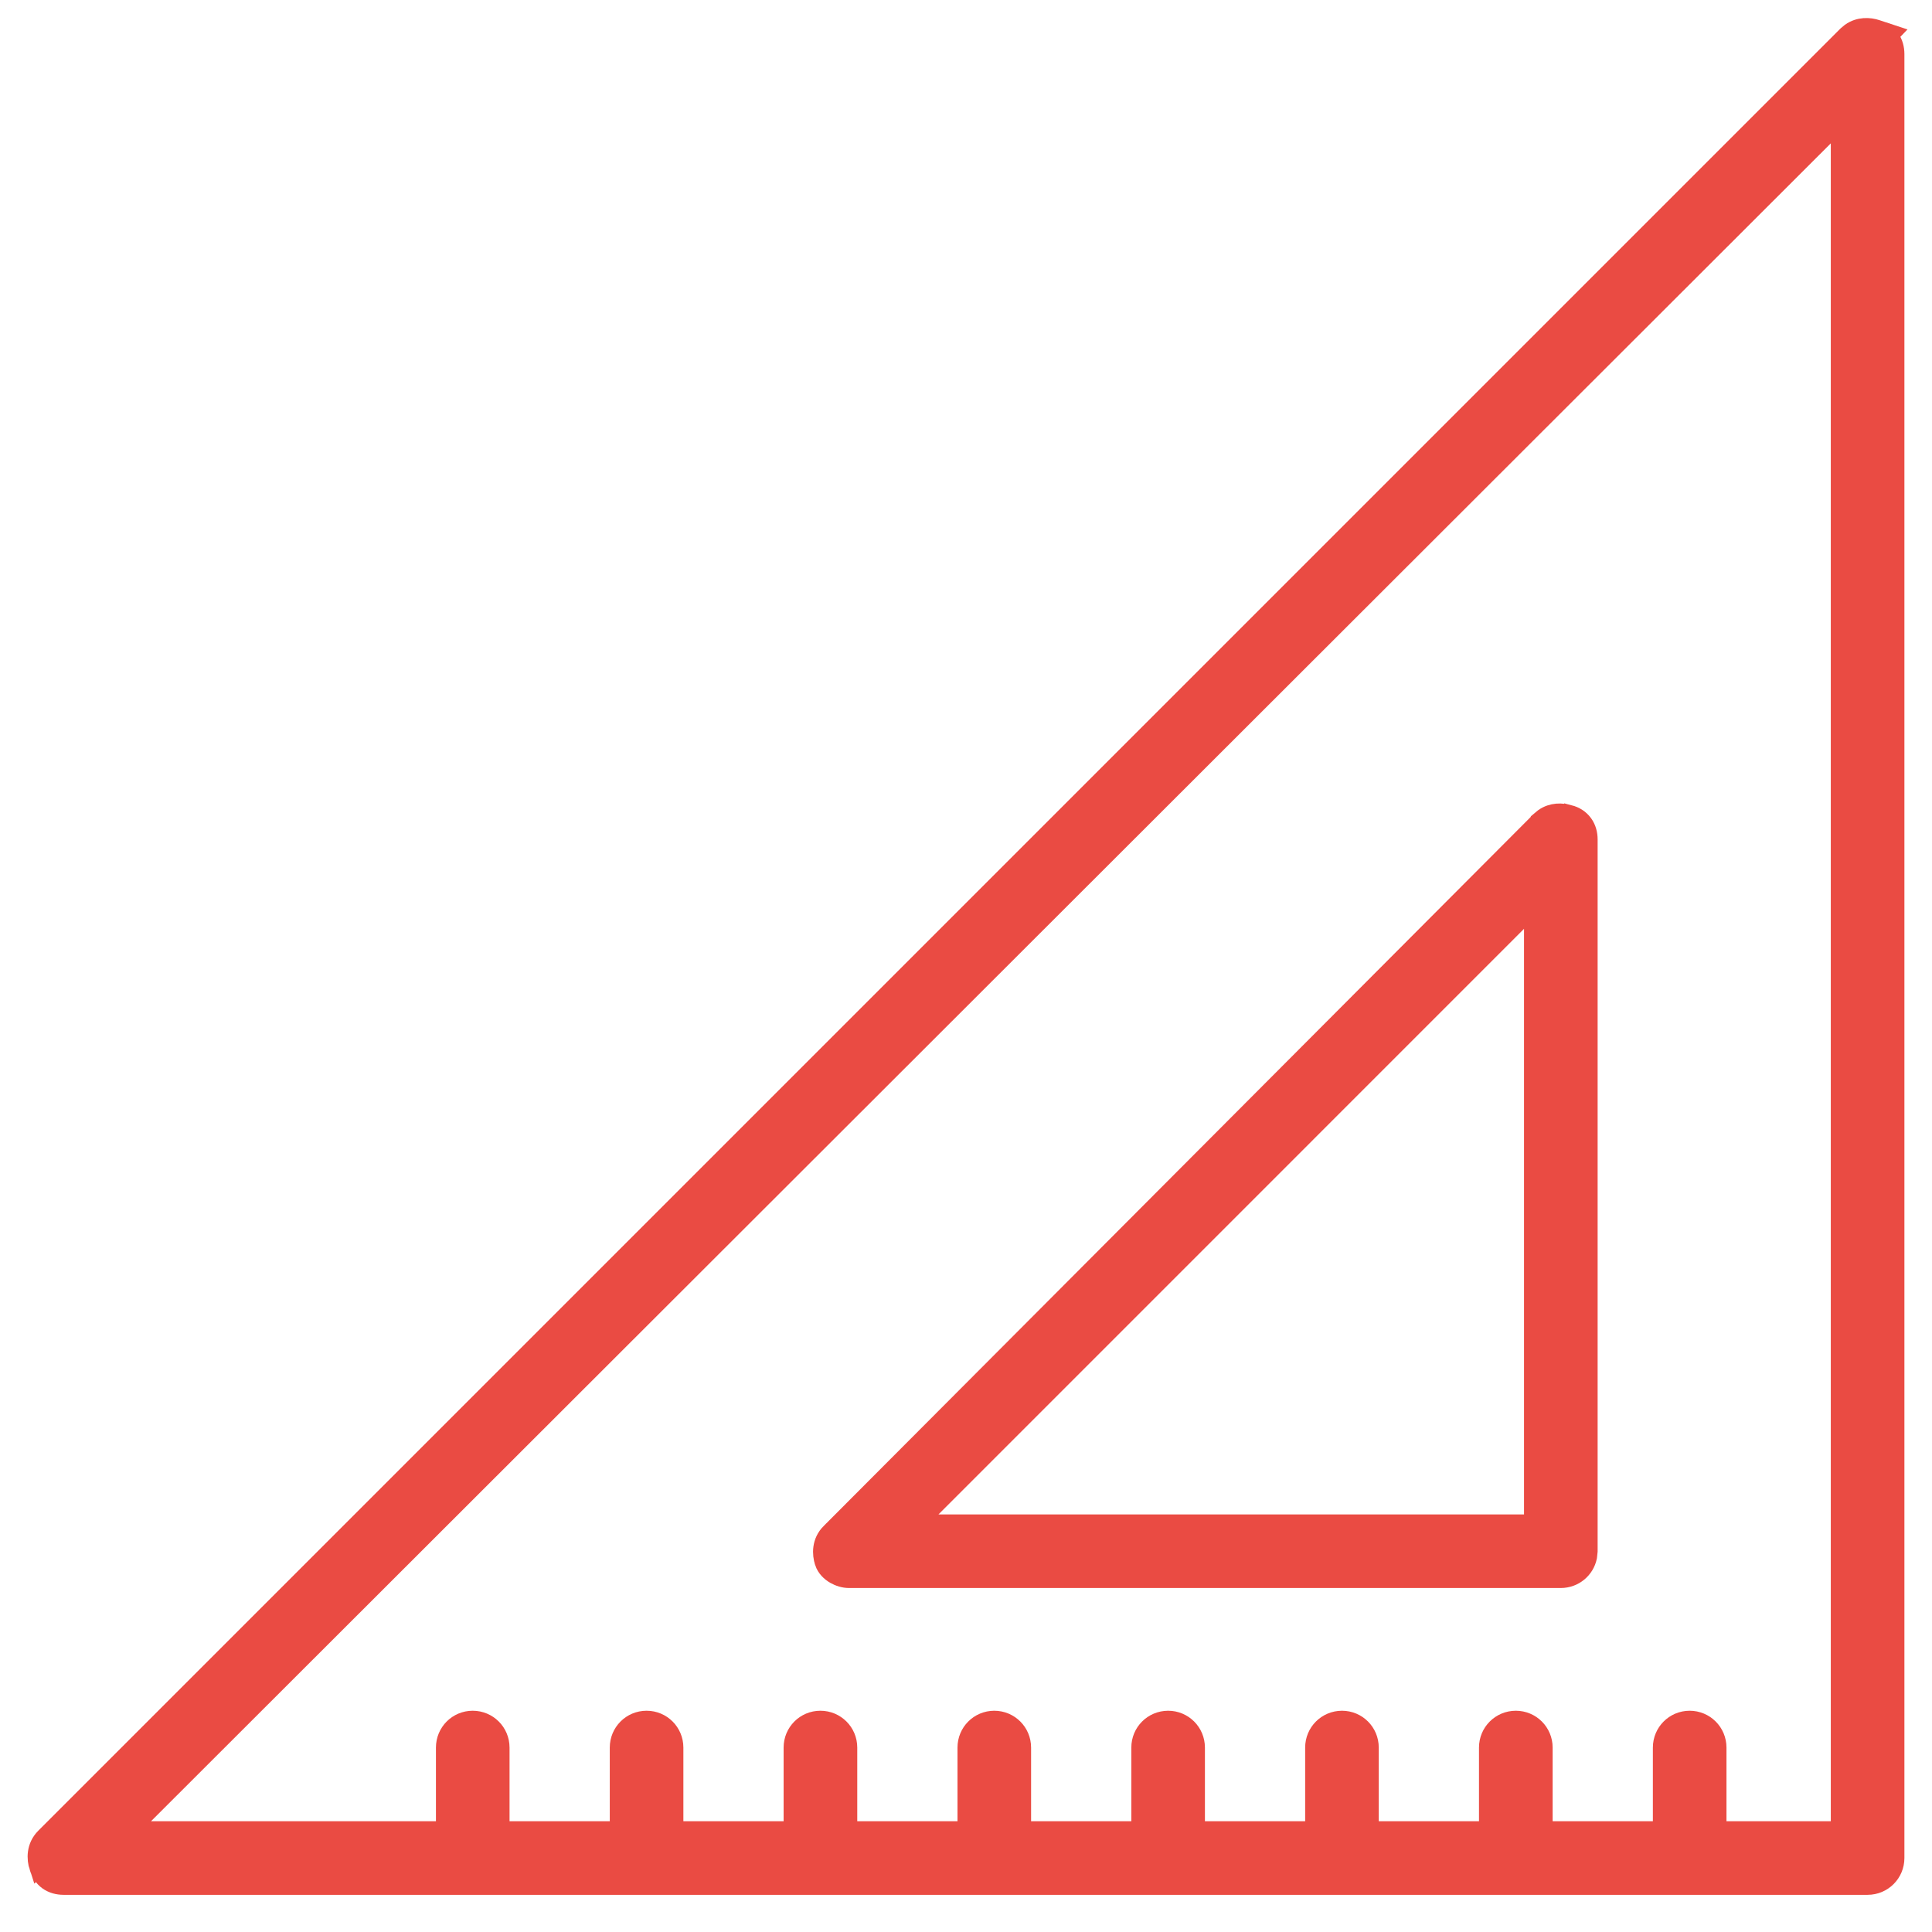 <svg width="42" height="42" viewBox="0 0 42 42" fill="none" xmlns="http://www.w3.org/2000/svg">
<path d="M40.227 0.699C40.418 0.564 40.642 0.577 40.797 0.629L41.103 0.73L41.053 0.782C41.067 0.797 41.082 0.812 41.095 0.829C41.169 0.931 41.2 1.053 41.2 1.175V40.392C41.2 40.725 40.932 40.992 40.6 40.992H1.382C1.26 40.992 1.139 40.961 1.037 40.888C0.937 40.815 0.872 40.71 0.838 40.588L0.837 40.589C0.778 40.412 0.769 40.145 0.974 39.939L40.148 0.765L40.227 0.699ZM2.8 39.792H9.677V37.991C9.677 37.658 9.944 37.39 10.276 37.39C10.609 37.39 10.877 37.658 10.877 37.991V39.792H13.456V37.991C13.456 37.658 13.723 37.39 14.056 37.39C14.389 37.39 14.656 37.658 14.656 37.991V39.792H17.235V37.991C17.235 37.658 17.502 37.39 17.835 37.39C18.168 37.39 18.436 37.658 18.436 37.991V39.792H21.015V37.991C21.015 37.658 21.282 37.391 21.614 37.39C21.947 37.39 22.215 37.658 22.215 37.991V39.792H24.794V37.991C24.794 37.658 25.061 37.391 25.394 37.39C25.726 37.39 25.994 37.658 25.994 37.991V39.792H28.573V37.991C28.573 37.658 28.84 37.391 29.173 37.39C29.506 37.39 29.773 37.658 29.773 37.991V39.792H32.352V37.991C32.352 37.658 32.619 37.391 32.952 37.39C33.285 37.39 33.553 37.658 33.553 37.991V39.792H36.132V37.991C36.132 37.658 36.399 37.391 36.731 37.39C37.064 37.39 37.332 37.658 37.332 37.991V39.792H40V2.634L2.8 39.792Z" fill="#EA4B43" stroke="#EA4B43" stroke-width="0.4"/>
<path d="M33.557 17.774C33.742 17.643 33.958 17.652 34.112 17.7L34.113 17.698C34.242 17.731 34.351 17.8 34.426 17.904C34.5 18.005 34.531 18.127 34.531 18.248V33.722L34.518 33.844C34.462 34.118 34.221 34.322 33.93 34.322H18.456C18.35 34.322 18.238 34.288 18.145 34.234C18.053 34.18 17.955 34.092 17.912 33.964V33.963C17.853 33.787 17.843 33.519 18.048 33.314H18.049L33.478 17.841V17.84L33.557 17.774ZM19.919 33.122H33.331V19.709L19.919 33.122Z" fill="#EA4B43" stroke="#EA4B43" stroke-width="0.4"/>
</svg>

